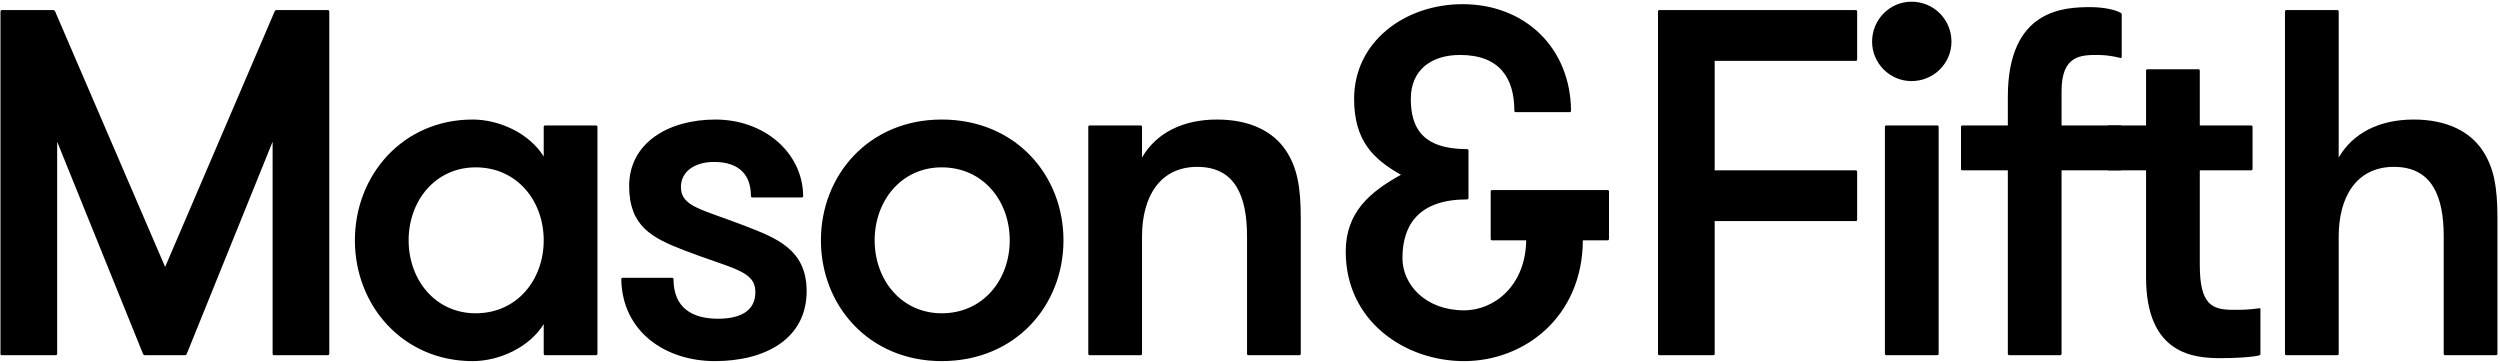 <svg xmlns="http://www.w3.org/2000/svg" viewBox="0 0 915 133"><path d="M100.495 4.235 60.438 97.702 20.2 4.235c-.18-.36-.36-.541-.721-.541H.713c-.36 0-.541.18-.541.541V129.46c0 .36.18.541.541.541h19.668c.36 0 .541-.18.541-.541V51.87l31.396 77.588c.18.36.361.541.722.541h14.615c.361 0 .542-.18.722-.541L99.773 51.87v77.588c0 .36.18.541.542.541h19.667c.361 0 .542-.18.542-.541V4.235c0-.36-.18-.541-.542-.541h-18.765c-.361 0-.542.18-.722.541zm73.602 110.428c-14.796 0-24.54-12.27-24.54-26.705 0-14.435 9.744-26.705 24.54-26.705 15.157 0 24.9 12.27 24.9 26.705 0 14.435-9.743 26.705-24.9 26.705zM129.89 87.958c0 23.818 17.502 44.207 43.125 44.207 9.743 0 20.75-5.052 25.983-13.533v10.827c0 .36.18.541.54.541h18.586c.36 0 .541-.18.541-.541V46.458c0-.361-.18-.542-.541-.542h-18.585c-.361 0-.541.18-.541.542v10.826c-5.233-8.48-16.24-13.533-25.983-13.533-25.623 0-43.125 20.39-43.125 44.207zM227.385 102.213c.36 19.306 16.24 29.952 34.283 29.952 18.405 0 33.561-8.12 33.561-25.622 0-15.337-11.187-19.487-22.915-23.998-15.337-5.954-23.096-6.857-23.096-14.074 0-5.954 5.413-9.202 12.09-9.202 9.562 0 13.532 5.052 13.532 12.45 0 .36.18.541.541.541h18.044c.36 0 .541-.18.541-.541-.18-15.879-14.254-27.968-32.118-27.968-17.141 0-31.576 8.48-31.576 24.36 0 14.614 8.3 18.945 20.028 23.456 17.683 6.856 26.164 7.398 26.164 15.337 0 7.218-5.955 9.744-13.713 9.744-9.383 0-16.24-3.97-16.24-14.435 0-.361-.18-.542-.541-.542h-18.044c-.36 0-.541.18-.541.542zM344.664 114.663c-14.796 0-24.54-12.27-24.54-26.705 0-14.435 9.744-26.705 24.54-26.705 15.156 0 24.9 12.27 24.9 26.705 0 14.435-9.744 26.705-24.9 26.705zm-44.207-26.705c0 23.818 17.502 44.207 44.207 44.207 27.065 0 44.568-20.39 44.568-44.207 0-23.818-17.503-44.207-44.568-44.207-26.705 0-44.207 20.39-44.207 44.207zM417.98 129.459V86.515c0-14.435 6.496-25.442 20.209-25.442 14.074 0 18.224 11.007 18.224 25.442v42.944c0 .36.18.541.541.541h18.585c.361 0 .542-.18.542-.541v-49.44c0-11.548-1.263-18.585-5.413-24.9-4.692-7.037-13.172-11.368-25.262-11.368-12.45 0-22.193 4.872-27.426 13.894V46.458c0-.361-.18-.542-.541-.542h-18.585c-.361 0-.542.18-.542.542v83c0 .362.18.542.542.542h18.585c.36 0 .54-.18.54-.541zM546.13 87.958h12.45c-.18 16.24-11.368 25.622-22.735 25.622-14.075 0-22.555-9.383-22.555-19.126 0-12.45 6.315-21.472 23.637-21.472.361 0 .541-.18.541-.541V55.119c0-.361-.18-.542-.54-.542-16.601 0-20.57-8.12-20.57-18.404 0-10.646 7.578-16.06 18.043-16.06 14.435 0 19.848 8.481 19.848 20.39 0 .361.18.541.541.541h19.668c.361 0 .541-.18.541-.54-.18-22.916-16.78-38.975-39.696-38.975-21.11 0-39.696 13.713-39.696 34.644 0 15.156 6.857 22.013 17.142 27.787-11.368 6.315-20.21 13.713-20.21 28.148 0 25.442 21.653 40.057 43.306 40.057 22.013 0 43.304-16.059 43.485-44.207h9.022c.36 0 .541-.18.541-.541V70.095c0-.361-.18-.541-.541-.541h-42.223c-.36 0-.54.18-.54.54v17.323c0 .36.18.541.54.541zm81.443 41.501V80.92h51.605c.36 0 .541-.18.541-.541V62.877c0-.36-.18-.54-.54-.54h-51.606V22.278h51.605c.36 0 .541-.18.541-.541V4.235c0-.36-.18-.541-.54-.541h-71.815c-.36 0-.541.18-.541.541V129.46c0 .36.18.541.541.541h19.668c.36 0 .541-.18.541-.541zM689.877 46.458v83c0 .362.18.542.54.542h18.586c.36 0 .541-.18.541-.541V46.458c0-.361-.18-.542-.541-.542h-18.585c-.361 0-.541.18-.541.542zm-4.692-31.216c0 7.94 6.496 14.435 14.435 14.435 8.12 0 14.616-6.496 14.616-14.435 0-8.12-6.496-14.615-14.616-14.615-7.94 0-14.435 6.495-14.435 14.615zM718.266 62.336h16.6v67.123c0 .36.18.541.542.541h18.585c.36 0 .54-.18.54-.541V62.336h21.473c.36 0 .541-.18.541-.541V46.458c0-.361-.18-.542-.541-.542h-21.472v-12.63c0-13.172 7.217-13.172 13.352-13.172 3.068 0 5.955.541 8.12 1.082.541.18.541-.18.541-.54V5.317c0-.361-.18-.541-.541-.722-1.624-.902-5.774-1.985-10.826-1.985-9.744 0-30.314.722-30.314 32.84v10.465h-16.6c-.36 0-.541.18-.541.542v15.337c0 .36.18.541.541.541z" style="fill:#000;fill-rule:nonzero"/><path d="M771.743 62.336h13.713v39.155c0 28.329 17.683 29.592 27.246 29.592 5.774 0 11.187-.361 13.713-.903.903-.18.903-.36.903-.721v-16.24c0-.36 0-.541-.722-.36-3.97.54-6.135.54-9.202.54-7.76 0-12.27-1.804-12.27-16.419V62.336h18.765c.361 0 .542-.18.542-.541V46.458c0-.361-.18-.542-.542-.542h-18.765V25.888c0-.361-.18-.542-.541-.542h-18.585c-.361 0-.542.18-.542.542v20.028h-13.713c-.36 0-.541.18-.541.542v15.337c0 .36.18.541.541.541z" style="fill:#000;fill-rule:nonzero"/><path d="M855.966 129.459V86.515c0-14.435 6.496-25.442 20.209-25.442 14.074 0 18.224 11.007 18.224 25.442v42.944c0 .36.18.541.541.541h18.585c.361 0 .542-.18.542-.541v-49.44c0-11.548-1.263-18.585-5.413-24.9-4.692-7.037-13.172-11.368-25.262-11.368-12.45 0-22.193 4.872-27.426 13.894V4.235c0-.36-.18-.541-.541-.541H836.84c-.361 0-.542.18-.542.541V129.46c0 .36.18.541.542.541h18.585c.36 0 .54-.18.54-.541z"/></svg>
